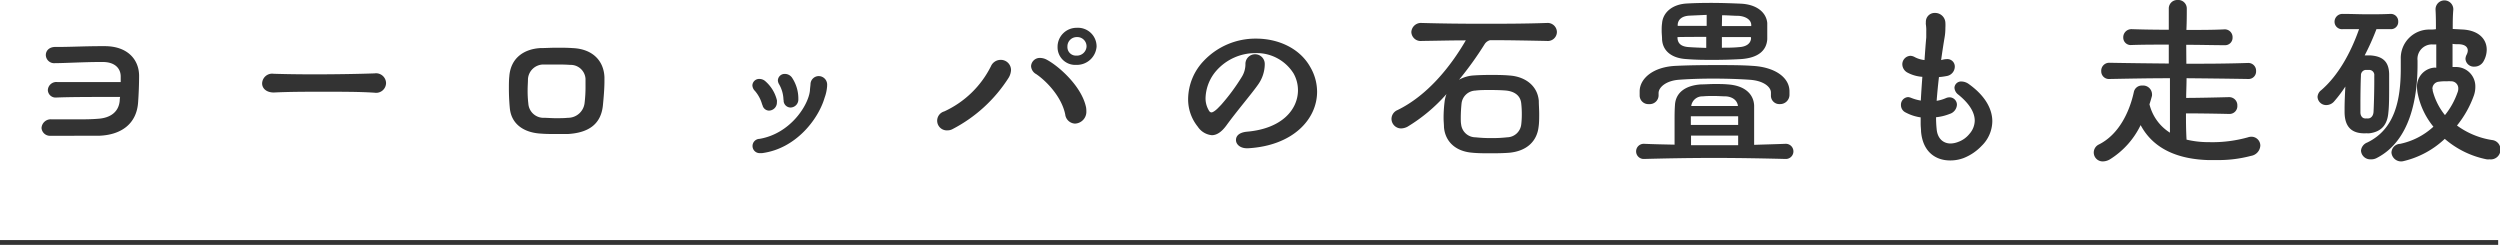 <svg xmlns="http://www.w3.org/2000/svg" viewBox="0 0 517.79 50.72"><defs><style>.cls-1{fill:none;stroke:#333;stroke-miterlimit:10;}.cls-2{fill:#333;}</style></defs><g id="レイヤー_2" data-name="レイヤー 2"><g id="レイヤー_1-2" data-name="レイヤー 1"><line class="cls-1" y1="50.22" x2="517.41" y2="50.22"/><path class="cls-2" d="M25,15.84c0-1.6-1.12-3-3.72-3h-.64c-3.12,0-7.35.24-9.23.24a1.73,1.73,0,0,1-1.92-1.68c0-.84.63-1.68,2-1.68h1c2,0,5.36-.16,8.44-.16h.76c4.72,0,7.08,2.76,7.12,6.08,0,1.88-.08,3.76-.2,5.48-.28,4.6-3.6,6.88-8.24,7-1.36,0-2.76,0-4.12,0H13.07c-.92,0-1.75,0-2.47,0h-.08A1.76,1.76,0,0,1,8.6,26.52a1.91,1.91,0,0,1,2.11-1.8c1.57,0,3.36,0,5.24,0,1.4,0,2.84,0,4.32-.12,2.68-.16,4.32-1.48,4.52-3.72a6,6,0,0,1,.08-.8H22.75c-3.52,0-8.36,0-11,.12h-.08a1.6,1.6,0,0,1-1.76-1.56,1.76,1.76,0,0,1,2-1.64h2.92C18,17,22.39,17,25,17Z"/><path class="cls-2" d="M67,19c-3.52,0-7.12,0-10.27.16-1.64,0-2.44-.92-2.44-1.88a2.08,2.08,0,0,1,2.4-2c2.52.08,5.39.12,8.35.12,4.52,0,9.16-.08,12.52-.2a2.08,2.08,0,0,1,2.4,2,2.06,2.06,0,0,1-2.4,2C74.59,19,70.83,19,67,19Z"/><path class="cls-2" d="M117.55,27.76c-.56,0-1.24,0-2,0-1.16,0-2.48,0-3.4-.08-3.52-.16-6.2-1.88-6.55-5.2-.12-1.2-.2-2.68-.2-4.12,0-.84,0-1.72.08-2.48.28-4,3.19-5.72,6.39-5.92,1.08,0,2.24-.08,3.36-.08s2.28,0,3.36.08c4,.16,6.44,2.48,6.6,6,0,.28,0,.56,0,.88,0,1.48-.16,3.4-.32,5C124.47,25.72,121.91,27.52,117.55,27.76Zm3.72-10.12c0-.48,0-.92,0-1.32a3.08,3.08,0,0,0-3.2-2.88c-1-.08-2.16-.08-3.2-.08-.84,0-1.64,0-2.36,0a3.22,3.22,0,0,0-3.16,3c0,.64-.07,1.48-.07,2.32a22.12,22.12,0,0,0,.15,2.8,3.15,3.15,0,0,0,3.28,2.92c.64,0,1.48.08,2.36.08s1.76,0,2.52-.08a3.46,3.46,0,0,0,3.48-3A28.23,28.23,0,0,0,121.27,17.64Z"/><path class="cls-2" d="M157.87,31.71c-.12,0-.24,0-.36,0a1.48,1.48,0,1,1-.2-2.95c6.36-1.08,10.12-6.92,10.44-10,0-.36.12-1.12.12-1.36a1.71,1.71,0,0,1,1.72-1.64,1.76,1.76,0,0,1,1.72,1.92v.16a8.69,8.69,0,0,1-.52,2.4C169.47,24.76,164.79,30.79,157.87,31.71Zm0-10a7.22,7.22,0,0,0-1.51-2.88,1.73,1.73,0,0,1-.53-1.16,1.4,1.4,0,0,1,1.48-1.32,1.83,1.83,0,0,1,1.12.4,7.62,7.62,0,0,1,2.48,4,1.5,1.5,0,0,1,0,.4,1.68,1.68,0,0,1-1.68,1.76A1.42,1.42,0,0,1,157.91,21.68Zm4.4-1a6.75,6.75,0,0,0-.92-3.28,1.66,1.66,0,0,1-.24-.8,1.4,1.4,0,0,1,1.48-1.32,1.8,1.8,0,0,1,1.44.76,7.79,7.79,0,0,1,1.32,4.2v.28a1.65,1.65,0,0,1-1.6,1.72A1.45,1.45,0,0,1,162.31,20.64Z"/><path class="cls-2" d="M197.32,26.72a2.18,2.18,0,0,1-1.08.28,2,2,0,0,1-.68-3.92,20.22,20.22,0,0,0,9.68-9.36,2.19,2.19,0,0,1,2-1.32,2.11,2.11,0,0,1,2.16,2.08,3.44,3.44,0,0,1-.48,1.6A30.27,30.27,0,0,1,197.32,26.72Zm23.31-3c-.76-3.76-4-7-6-8.36a2,2,0,0,1-1.08-1.68A1.81,1.81,0,0,1,215.47,12a3,3,0,0,1,1.32.36c2.48,1.32,7.28,5.52,8.16,9.92A4.41,4.41,0,0,1,225,23a2.45,2.45,0,0,1-2.36,2.6A2.14,2.14,0,0,1,220.63,23.76ZM223,13.44c-.16,0-.28,0-.44,0a3.65,3.65,0,0,1-3.52-3.72A3.93,3.93,0,0,1,223,5.76a3.86,3.86,0,0,1,4.12,3.92A4.1,4.1,0,0,1,223,13.44Zm0-5.76a1.93,1.93,0,0,0-1.92,2,1.76,1.76,0,0,0,1.72,1.84h.24a2,2,0,0,0,2-1.84A1.92,1.92,0,0,0,223,7.68Z"/><path class="cls-2" d="M252.91,21.72A41.32,41.32,0,0,0,257.15,16a5,5,0,0,0,.8-2.84,2,2,0,1,1,4,.16v.12a7.37,7.37,0,0,1-1.44,4.16c-1.32,1.88-4.28,5.32-6.52,8.4-1,1.36-2,2-3,2a3.92,3.92,0,0,1-2.91-1.76,9,9,0,0,1-2-5.76,11.6,11.6,0,0,1,3.28-7.92A14.73,14.73,0,0,1,260.19,8c4.56,0,9,2,11.16,5.84A10.17,10.17,0,0,1,272.79,19c0,5.76-5.08,11.2-14.32,11.71h-.2c-1.44,0-2.28-.83-2.28-1.71s.68-1.56,2.24-1.72c7.44-.64,10.6-4.72,10.6-8.6a7.07,7.07,0,0,0-.92-3.48A9,9,0,0,0,260,11a10.76,10.76,0,0,0-8,3.56,9,9,0,0,0-2.31,5.68,4.87,4.87,0,0,0,.64,2.56c.16.32.35.48.59.48s.72-.28,1.29-.84Z"/><path class="cls-2" d="M320.31,8.48c-4-.08-7.84-.16-11.68-.16a1.9,1.9,0,0,0-1.12.8,70.28,70.28,0,0,1-5.32,7.4,7,7,0,0,1,2.84-.88c1.12-.08,2.36-.12,3.6-.12s2.76,0,4,.12c3.12.2,5.8,2,6.08,5.24,0,.8.08,1.76.08,2.68s0,1.88-.12,2.68c-.32,2.88-2.28,5-6,5.39-1,.08-2.28.12-3.6.12-1.48,0-3,0-4.12-.12-3.52-.27-5.63-2.35-5.88-5.27,0-.56-.08-1.2-.08-1.88a26.92,26.92,0,0,1,.25-3.72,7.53,7.53,0,0,1,.35-1.28,34.37,34.37,0,0,1-8.07,6.76,3,3,0,0,1-1.32.36,2,2,0,0,1-2-2,2,2,0,0,1,1.24-1.8c6.16-3,10.95-8.92,14.15-14.44-2.92,0-5.91.08-9,.12h-.08a1.94,1.94,0,0,1-2.2-1.84,2,2,0,0,1,2.2-1.88h.08c4.27.12,8.31.16,12.31.16,4.4,0,8.76,0,13.36-.16h.08a1.92,1.92,0,0,1,2.12,1.88,1.89,1.89,0,0,1-2.12,1.84Zm-5.12,15.24a19.88,19.88,0,0,0-.12-2.32c-.16-1.56-1.32-2.44-3.08-2.64-.88-.08-2.08-.12-3.32-.12-1.08,0-2.2,0-3.08.12a3,3,0,0,0-2.88,2.68,29.1,29.1,0,0,0-.16,2.92c0,.52,0,1,.08,1.44a3,3,0,0,0,3,2.64,28.6,28.6,0,0,0,3.28.16,27,27,0,0,0,3.24-.16,3,3,0,0,0,2.92-2.64A17.13,17.13,0,0,0,315.19,23.72Z"/><path class="cls-2" d="M369.67,29.79h.08a1.57,1.57,0,1,1,0,3.13h-.08c-5.08-.13-9.92-.21-14.68-.21s-9.51.08-14.35.21h-.08a1.57,1.57,0,1,1,0-3.13h.08c2.08.09,4.16.13,6.19.17,0-1.64,0-3.24,0-4.8,0-1.16,0-2.28.08-3.36.12-2.64,2.2-4.12,5.44-4.32.88,0,1.8-.08,2.76-.08s1.84,0,2.72.08c3.56.24,5.36,2,5.48,4.36,0,.92,0,1.92,0,2.92V30C365.39,29.92,367.51,29.88,369.67,29.79Zm-2.88-10.63c0-1.08-1.4-2.44-4.4-2.64-2.28-.16-5-.24-7.6-.24-2.48,0-4.92.08-7.08.24-2.64.2-4.19,1.56-4.19,2.76v.56a1.84,1.84,0,0,1-2,1.72,1.79,1.79,0,0,1-1.92-1.76v-.88c0-2.6,2.72-5.08,7.51-5.28,2.4-.12,5.32-.16,8.24-.16,2.68,0,5.36,0,7.6.16,4.56.24,7.64,2.32,7.68,5.24,0,.32,0,.6,0,.84a1.94,1.94,0,0,1-2,1.84,1.74,1.74,0,0,1-1.84-1.84Zm-6.24-6.92c-2.08.12-3.92.16-5.8.16-1.68,0-3.44,0-5.4-.16-3.15-.16-5-1.72-5.11-4.12,0-.56-.08-1.12-.08-1.68s0-1.08.08-1.6c.16-2.24,2.12-4,5.27-4.12,1.4-.08,3.08-.12,4.8-.12,2.2,0,4.48.08,6.24.16,3.4.16,5.28,1.88,5.48,4,0,.52,0,1.08,0,1.68s0,1.16,0,1.68C365.87,10.48,364.15,12,360.55,12.24Zm-10.64-9c-1.55.08-2.35.8-2.43,1.84,0,.08,0,.2,0,.28,1.95,0,4,0,6,0,0-.76,0-1.52,0-2.28Zm-2.47,4.44c0,.08,0,.2,0,.28.11,1.2.95,1.72,2.43,1.8,1.16.08,2.32.12,3.52.16,0-.8,0-1.52,0-2.28C351.39,7.64,349.35,7.64,347.44,7.68ZM360,24.08h-9.8v1.8H360Zm-9.76,4v2c1.6,0,3.24,0,4.88,0s3.24,0,4.88,0c0-.64,0-1.28,0-2Zm9.72-6.12c-.12-1-.88-1.84-2.4-2-.8,0-1.68-.08-2.52-.08s-1.64,0-2.36.08a2.31,2.31,0,0,0-2.4,2ZM356.63,5.4c2.08,0,4.16,0,6.08,0,0-.12,0-.2,0-.32-.08-1-1.12-1.68-2.6-1.8-1,0-2.2-.12-3.44-.12Zm6,2.28c-1.88,0-4,0-6,0V9.88c1.16,0,2.36,0,3.56-.12,1.52-.08,2.4-.76,2.48-1.8Z"/><path class="cls-2" d="M402.55,12.32a4.45,4.45,0,0,1,.68-.08,1.54,1.54,0,0,1,1.64,1.6,2,2,0,0,1-1.76,1.92,11.82,11.82,0,0,1-1.52.2c-.2,1.68-.36,3.36-.48,4.92a7.61,7.61,0,0,0,1.92-.56,1.86,1.86,0,0,1,.76-.16,1.53,1.53,0,0,1,1.52,1.56,2.11,2.11,0,0,1-1.52,1.88,10.26,10.26,0,0,1-2.8.68,22.63,22.63,0,0,0,.12,2.44c.16,2,1.4,3,2.88,3a4.53,4.53,0,0,0,1.56-.32,5.24,5.24,0,0,0,2.36-1.68A4.24,4.24,0,0,0,409,25c0-1.52-.88-3.36-3.4-5.4a1.91,1.91,0,0,1-.8-1.44,1.37,1.37,0,0,1,1.48-1.28,2.66,2.66,0,0,1,1.48.52c3.48,2.48,4.88,5.24,4.88,7.72a7.22,7.22,0,0,1-2.2,5.08,10.44,10.44,0,0,1-3.68,2.51,7.76,7.76,0,0,1-2.88.52c-2.92,0-5.64-1.72-6-6,0-.48-.08-1-.08-1.6,0-.4,0-.84,0-1.32a9.27,9.27,0,0,1-3.08-1,1.68,1.68,0,0,1-1-1.56,1.57,1.57,0,0,1,1.48-1.64,2.08,2.08,0,0,1,.63.16,9.61,9.61,0,0,0,2,.56c.08-1.6.2-3.28.32-4.92A7.57,7.57,0,0,1,395,15a2,2,0,0,1-1-1.68,1.76,1.76,0,0,1,1.68-1.76,2,2,0,0,1,.77.2,5.61,5.61,0,0,0,2.15.68c.12-1.76.24-3.4.36-4.68,0-.4,0-.84,0-1.24a8,8,0,0,0-.08-1.44,2,2,0,0,1,0-.48,1.82,1.82,0,0,1,1.92-1.92,2.12,2.12,0,0,1,2.12,2,9,9,0,0,1,0,1.08,11.48,11.48,0,0,1-.2,2.2c-.24,1.44-.48,3-.68,4.48Z"/><path class="cls-2" d="M452.83,13.2c3.88,0,8,0,12.8-.16h0a1.6,1.6,0,0,1,1.64,1.68,1.56,1.56,0,0,1-1.68,1.64c-4.72-.08-8.8-.12-12.72-.16,0,1.52-.08,2.8-.08,4.08,2,0,6-.08,8.84-.16h.08a1.68,1.68,0,0,1,1.68,1.76,1.62,1.62,0,0,1-1.68,1.72h-.08c-3.32-.08-7.12-.12-8.88-.12,0,1.6,0,3.32.12,5.44a19.55,19.55,0,0,0,4.6.52,27.25,27.25,0,0,0,8.12-1,2.22,2.22,0,0,1,.68-.12,1.84,1.84,0,0,1,1.88,1.84,2.28,2.28,0,0,1-1.92,2.12,26.22,26.22,0,0,1-7.16.87c-.6,0-1.24,0-1.84,0-5.68-.2-11.08-2-13.87-7.24A17.09,17.09,0,0,1,437,33a2.91,2.91,0,0,1-1.48.43,1.84,1.84,0,0,1-.8-3.51c4.16-2.08,6.35-6.8,7.23-10.84a1.68,1.68,0,0,1,1.76-1.36,1.84,1.84,0,0,1,2,1.68,1.79,1.79,0,0,1,0,.44c-.16.6-.32,1.16-.52,1.76a9.65,9.65,0,0,0,4.24,5.88c0-2.16,0-3.92,0-5.64s0-3.48,0-5.64c-4.15,0-8.24.08-12.51.16h0a1.59,1.59,0,0,1-1.72-1.6A1.65,1.65,0,0,1,436.88,13c4.32.08,8.27.12,12.31.16,0-1.28,0-2.52,0-3.92-2.68,0-5.32,0-7.63.08h-.08a1.54,1.54,0,0,1-1.72-1.56,1.68,1.68,0,0,1,1.72-1.72h.08c2.27.08,4.91.12,7.63.12,0-1.72,0-3.32,0-4.4v0A1.75,1.75,0,0,1,451,0a1.77,1.77,0,0,1,1.92,1.8c0,1.08,0,2.68-.08,4.4,2.88,0,5.64,0,7.88-.12h0a1.61,1.61,0,0,1,1.68,1.68,1.54,1.54,0,0,1-1.64,1.6h-.08c-2.28,0-5-.08-7.88-.08Z"/><path class="cls-2" d="M483.44,21a2.15,2.15,0,0,1-1.56.76A1.78,1.78,0,0,1,480,20.08a1.85,1.85,0,0,1,.76-1.4c3.48-3,6.08-7.64,7.84-12.64-1.12,0-2.2,0-3.32,0h-.08a1.54,1.54,0,0,1-1.68-1.52,1.63,1.63,0,0,1,1.68-1.64h.08c1.76,0,3.4.08,5.16.08,1.43,0,2.95,0,4.67-.08h0a1.53,1.53,0,0,1,1.6,1.6,1.49,1.49,0,0,1-1.56,1.56h-.08c-1,0-1.95,0-2.87,0a51.84,51.84,0,0,1-2.44,5.44c.23,0,.44,0,.6,0s.35,0,.67,0c2.48.2,3.72,1.28,3.8,3.8,0,.76,0,1.68,0,2.68,0,1.92,0,4-.16,5.32-.2,2.6-1.48,4-3.88,4.32a3.33,3.33,0,0,1-.63,0,7,7,0,0,1-.92,0c-2.4-.16-3.6-1.56-3.64-4.32v-.84c0-1.36.08-3,.16-4.52A26.85,26.85,0,0,1,483.44,21Zm8.15,2.28c.08-1.28.16-4.36.16-6.4V15.68a1.06,1.06,0,0,0-1-1.2c-.11,0-.27,0-.43,0s-.33,0-.41,0a1.11,1.11,0,0,0-.92,1.2c-.07,1.24-.11,4-.11,6v1.6c0,.76.44,1.2.88,1.24a1.31,1.31,0,0,0,.44,0,1.11,1.11,0,0,0,.4,0C491,24.48,491.52,24.08,491.59,23.24Zm13-9.24c0-.76,0-2.16,0-4.84a6.19,6.19,0,0,1-.88,0,3,3,0,0,0-3,3.32v.92c0,6.76-1.48,15.64-8.35,19.23A2.44,2.44,0,0,1,491,33a1.92,1.92,0,0,1-2-1.8,2,2,0,0,1,1.29-1.68c5.71-2.76,6.95-8.76,6.95-15.4,0-.56,0-1.12,0-1.68v-.2a5.9,5.9,0,0,1,6-6.12c.44,0,.88,0,1.28-.08,0-1.32,0-2.68-.08-4V1.92a1.84,1.84,0,0,1,3.68,0V2C508,3.36,508,4.72,508,6l2.2.12c3.36.24,4.84,2.12,4.84,4.16a4.93,4.93,0,0,1-.72,2.52,2.12,2.12,0,0,1-1.8,1,1.73,1.73,0,0,1-1.88-1.6,2,2,0,0,1,.24-.88,2,2,0,0,0,.24-.84c0-.64-.44-1.24-1.76-1.32-.52,0-1,0-1.4-.08,0,2.24,0,3.8,0,4.8.32,0,.6,0,.8,0a4,4,0,0,1,3.92,4.12,5.33,5.33,0,0,1-.28,1.72,21.29,21.29,0,0,1-3.52,6.28,16.57,16.57,0,0,0,7.24,3,1.93,1.93,0,0,1,1.76,1.92A2,2,0,0,1,515.63,33a3,3,0,0,1-.6,0,18.89,18.89,0,0,1-8.68-4.24,18.7,18.7,0,0,1-8.64,4.63,2,2,0,0,1-2.4-1.76,1.87,1.87,0,0,1,1.8-1.84A14.58,14.58,0,0,0,504,26.24a15.6,15.6,0,0,1-3.24-6.8,7.44,7.44,0,0,1-.16-1.32A3.91,3.91,0,0,1,504.31,14Zm-.76,4.4a2.27,2.27,0,0,0,.12.72,13.31,13.31,0,0,0,2.44,4.68,15.68,15.68,0,0,0,2.6-4.68,2,2,0,0,0,.16-.8,1.46,1.46,0,0,0-1.32-1.52,10.88,10.88,0,0,0-1.2,0,8,8,0,0,0-1.48.08A1.46,1.46,0,0,0,503.79,18.4Z"/></g></g></svg>